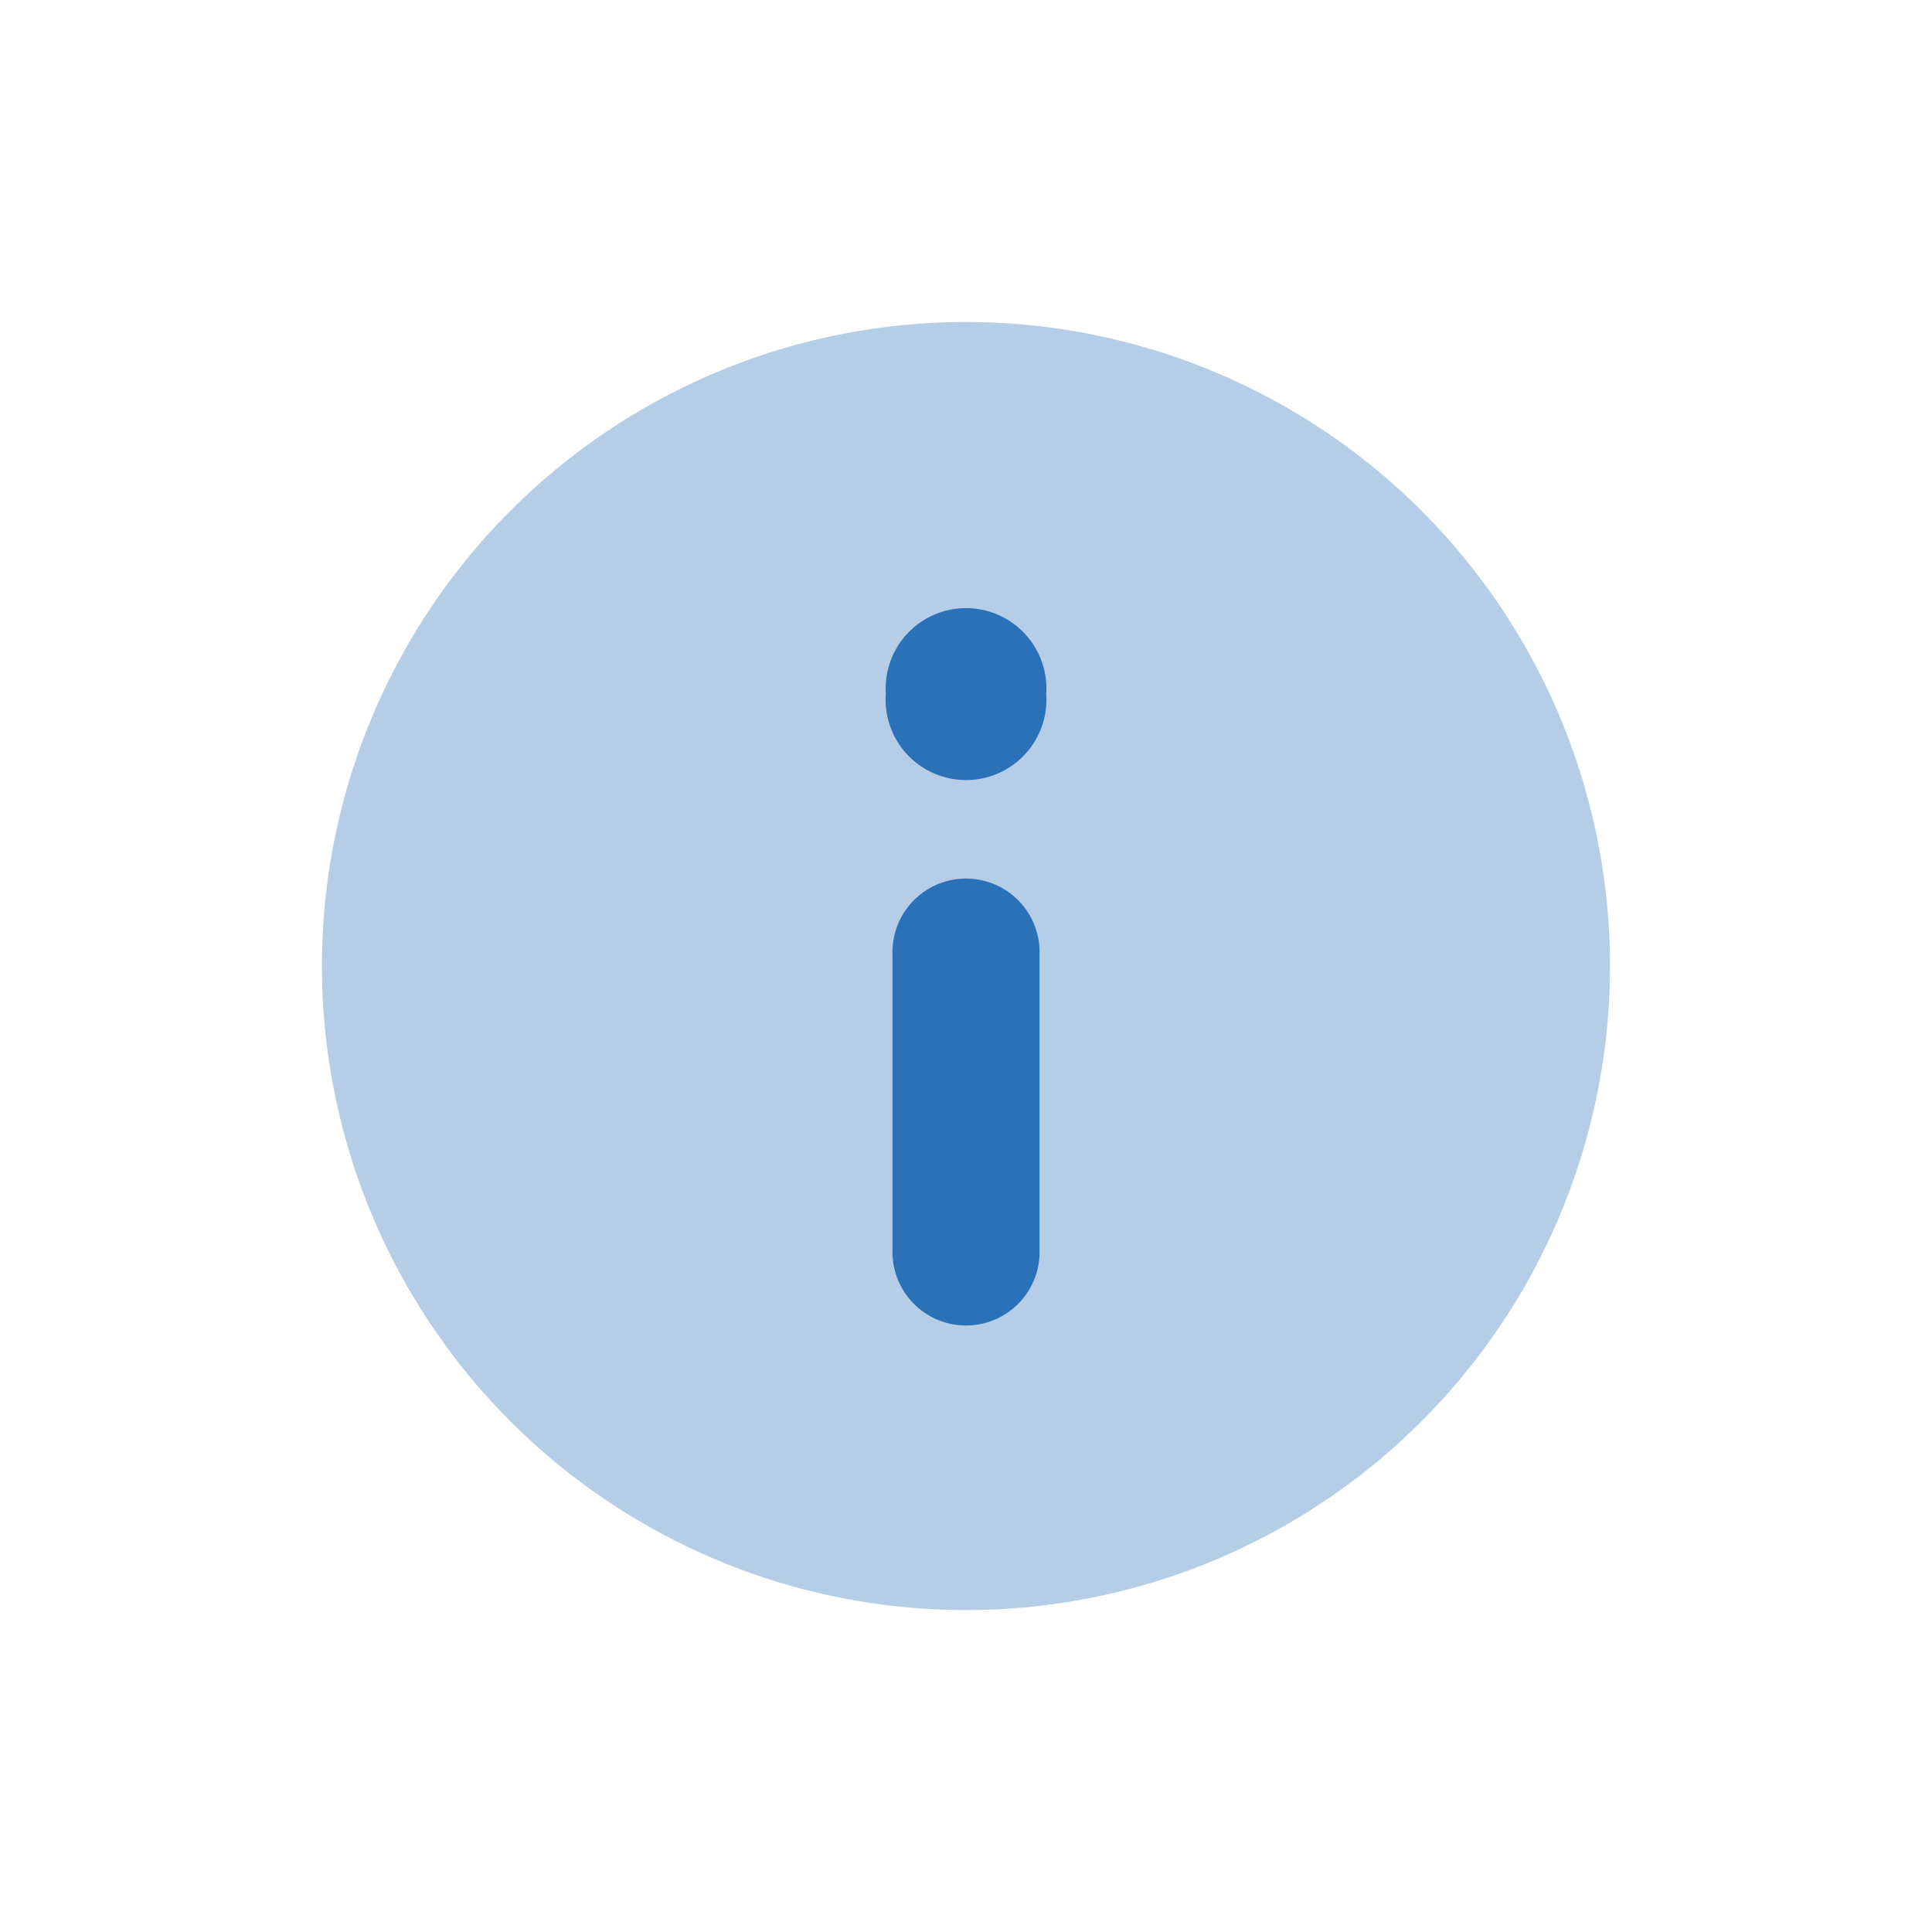 <svg id="Group_29273" data-name="Group 29273" xmlns="http://www.w3.org/2000/svg" xmlns:xlink="http://www.w3.org/1999/xlink" width="40" height="40" viewBox="0 0 40 40">
  <defs>
    <clipPath id="clip-path">
      <rect id="Rectangle_56487" data-name="Rectangle 56487" width="40" height="40" fill="none"/>
    </clipPath>
    <clipPath id="clip-path-3">
      <rect id="Rectangle_56485" data-name="Rectangle 56485" width="26.667" height="26.667" transform="translate(6.667 6.667)" fill="none"/>
    </clipPath>
  </defs>
  <g id="Group_29272" data-name="Group 29272" clip-path="url(#clip-path)">
    <g id="Group_29271" data-name="Group 29271">
      <g id="Group_29270" data-name="Group 29270" clip-path="url(#clip-path)">
        <g id="Group_29269" data-name="Group 29269" opacity="0.35">
          <g id="Group_29268" data-name="Group 29268">
            <g id="Group_29267" data-name="Group 29267" clip-path="url(#clip-path-3)">
              <path id="Path_107962" data-name="Path 107962" d="M33.333,20A13.334,13.334,0,1,1,20,6.667,13.333,13.333,0,0,1,33.333,20" fill="#2b71b8"/>
            </g>
          </g>
        </g>
        <path id="Path_107963" data-name="Path 107963" d="M18.34,14.363a1.664,1.664,0,1,1,3.321,0,1.665,1.665,0,1,1-3.321,0m3.183,5.39v6.128a1.523,1.523,0,1,1-3.045,0V19.752a1.523,1.523,0,1,1,3.045,0" fill="#2b71b8"/>
      </g>
    </g>
  </g>
</svg>

